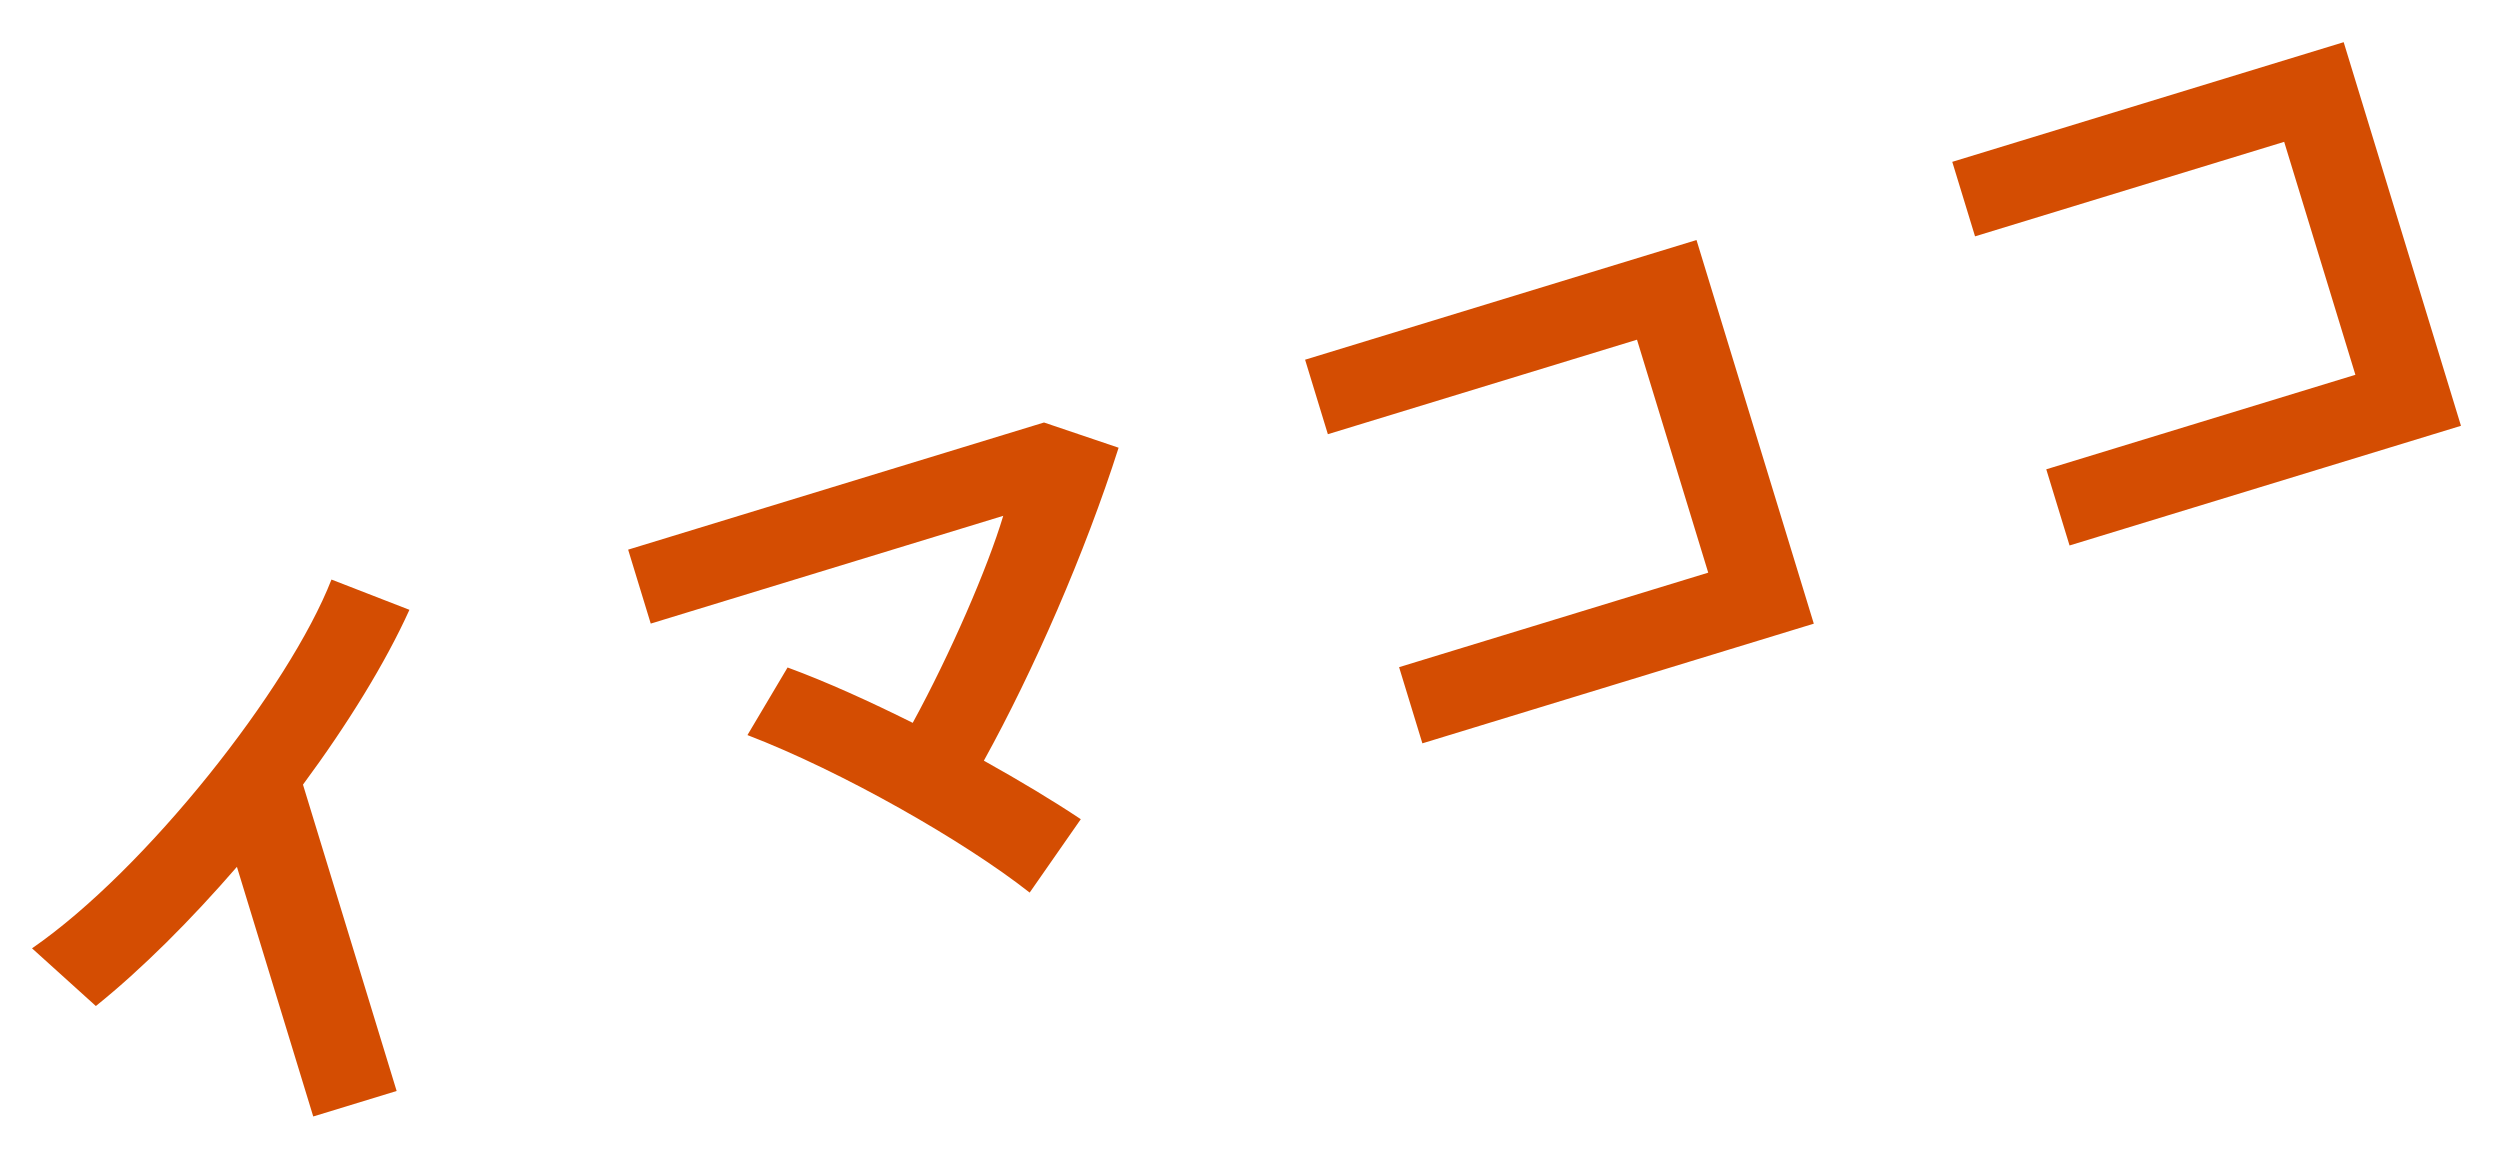 <?xml version="1.0" encoding="UTF-8"?>
<svg width="43px" height="20px" viewBox="0 0 43 20" version="1.1" xmlns="http://www.w3.org/2000/svg" xmlns:xlink="http://www.w3.org/1999/xlink">
    <title>pic-imakoko</title>
    <g id="Page-1" stroke="none" stroke-width="1" fill="none" fill-rule="evenodd">
        <g id="1711018提出_hoiku-home" transform="translate(-410, -4121)" fill="#D44D02" fill-rule="nonzero">
            <path d="M414.845,4135.275 L414.845,4129.765 C415.885,4128.995 416.815,4128.175 417.475,4127.425 L416.345,4126.535 C415.105,4128.105 411.835,4130.375 409.565,4131.095 L410.325,4132.365 C411.275,4131.985 412.325,4131.425 413.345,4130.785 L413.345,4135.275 L414.845,4135.275 Z M426.255,4135.195 L427.465,4134.245 C427.105,4133.805 426.655,4133.305 426.165,4132.795 C427.435,4131.565 428.875,4129.885 429.955,4128.325 L428.855,4127.535 L421.375,4127.535 L421.375,4128.865 L427.715,4128.865 C427.195,4129.645 426.155,4130.865 425.185,4131.815 C424.595,4131.255 423.985,4130.715 423.405,4130.275 L422.405,4131.185 C423.775,4132.255 425.435,4134.015 426.255,4135.195 Z M440.505,4134.715 L440.505,4127.815 L433.465,4127.815 L433.465,4129.155 L439.025,4129.155 L439.025,4133.345 L433.465,4133.345 L433.465,4134.715 L440.505,4134.715 Z M452.145,4134.715 L452.145,4127.815 L445.105,4127.815 L445.105,4129.155 L450.665,4129.155 L450.665,4133.345 L445.105,4133.345 L445.105,4134.715 L452.145,4134.715 Z" id="イマココ" transform="translate(430.855, 4130.905) rotate(-17) translate(-430.855, -4130.905) "></path>
        </g>
    </g>
</svg>